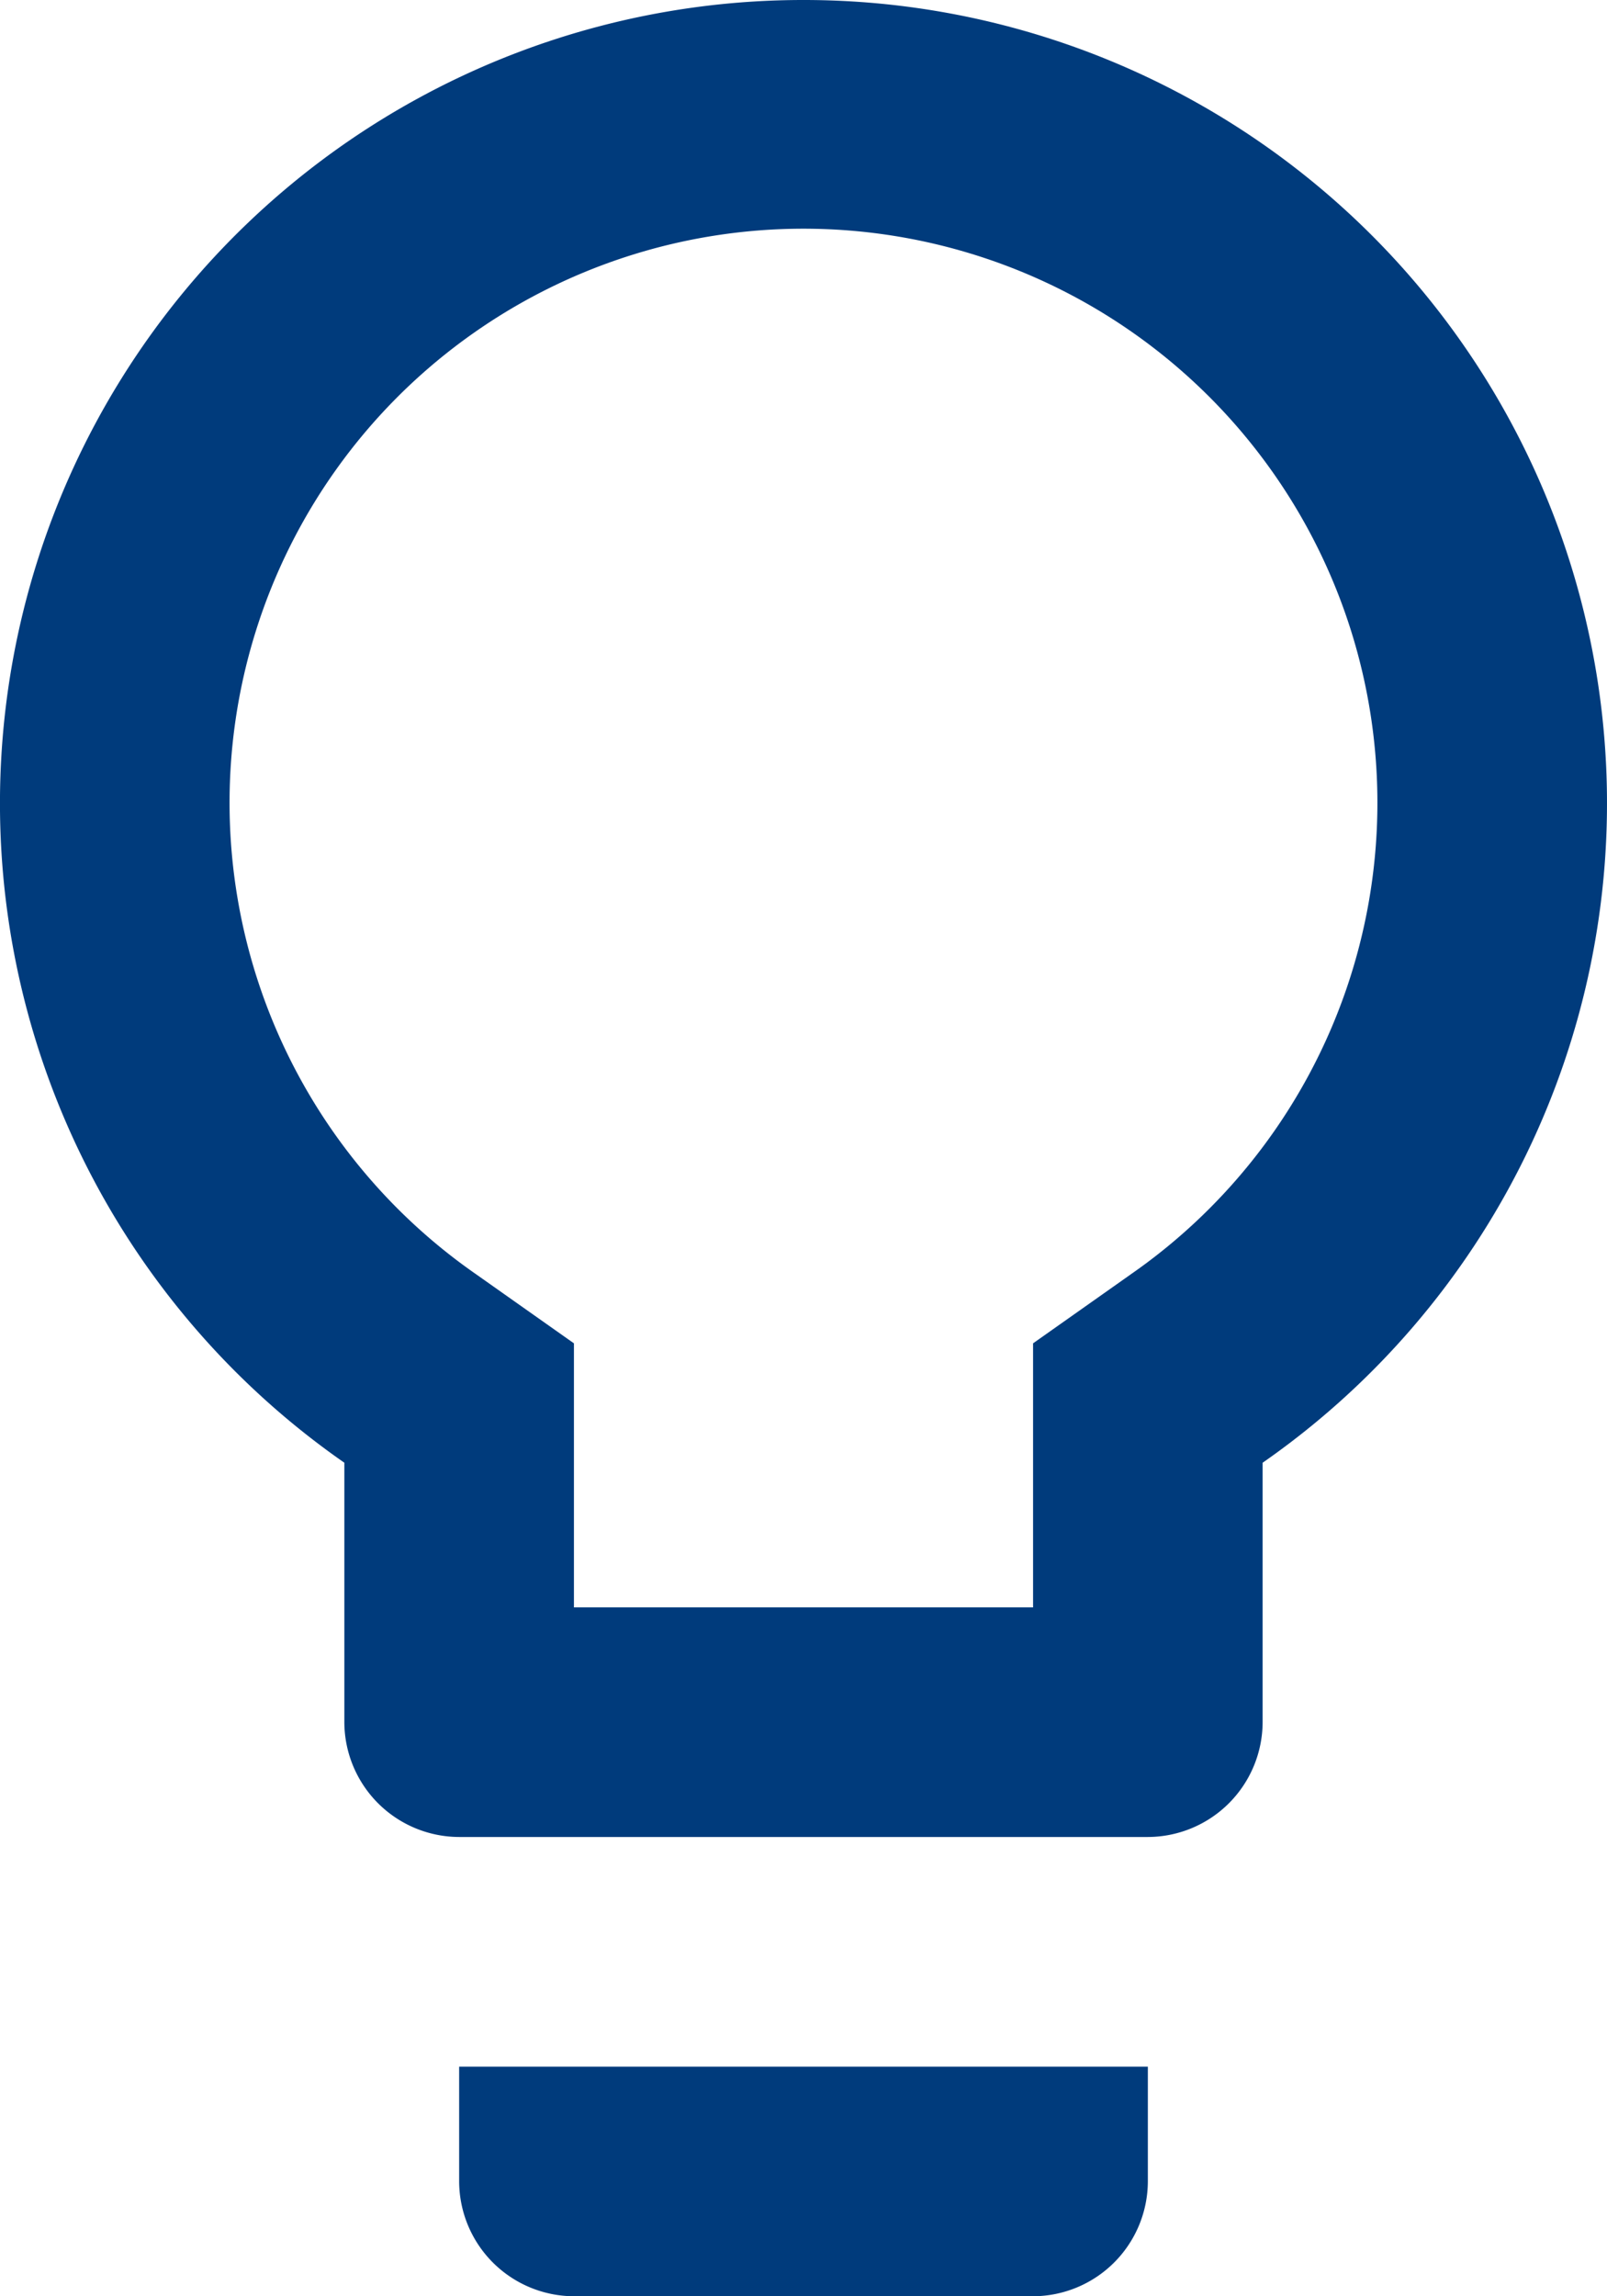 <svg xmlns="http://www.w3.org/2000/svg" width="50" height="71.429" viewBox="0 0 50 71.429">
  <path id="Icon_material-lightbulb-outline" data-name="Icon material-lightbulb-outline" d="M21.786,70.857a3.582,3.582,0,0,0,3.571,3.571H39.643a3.582,3.582,0,0,0,3.571-3.571V67.286H21.786ZM32.5,3A24.989,24.989,0,0,0,18.214,48.5v8.071a3.582,3.582,0,0,0,3.571,3.571H43.214a3.582,3.582,0,0,0,3.571-3.571V48.5A24.989,24.989,0,0,0,32.5,3ZM42.679,42.643l-3.036,2.143V53H25.357V44.786l-3.036-2.143a17.857,17.857,0,1,1,20.357,0Z" transform="translate(-7.5 -3)" fill="#003b7c"/>
</svg>
